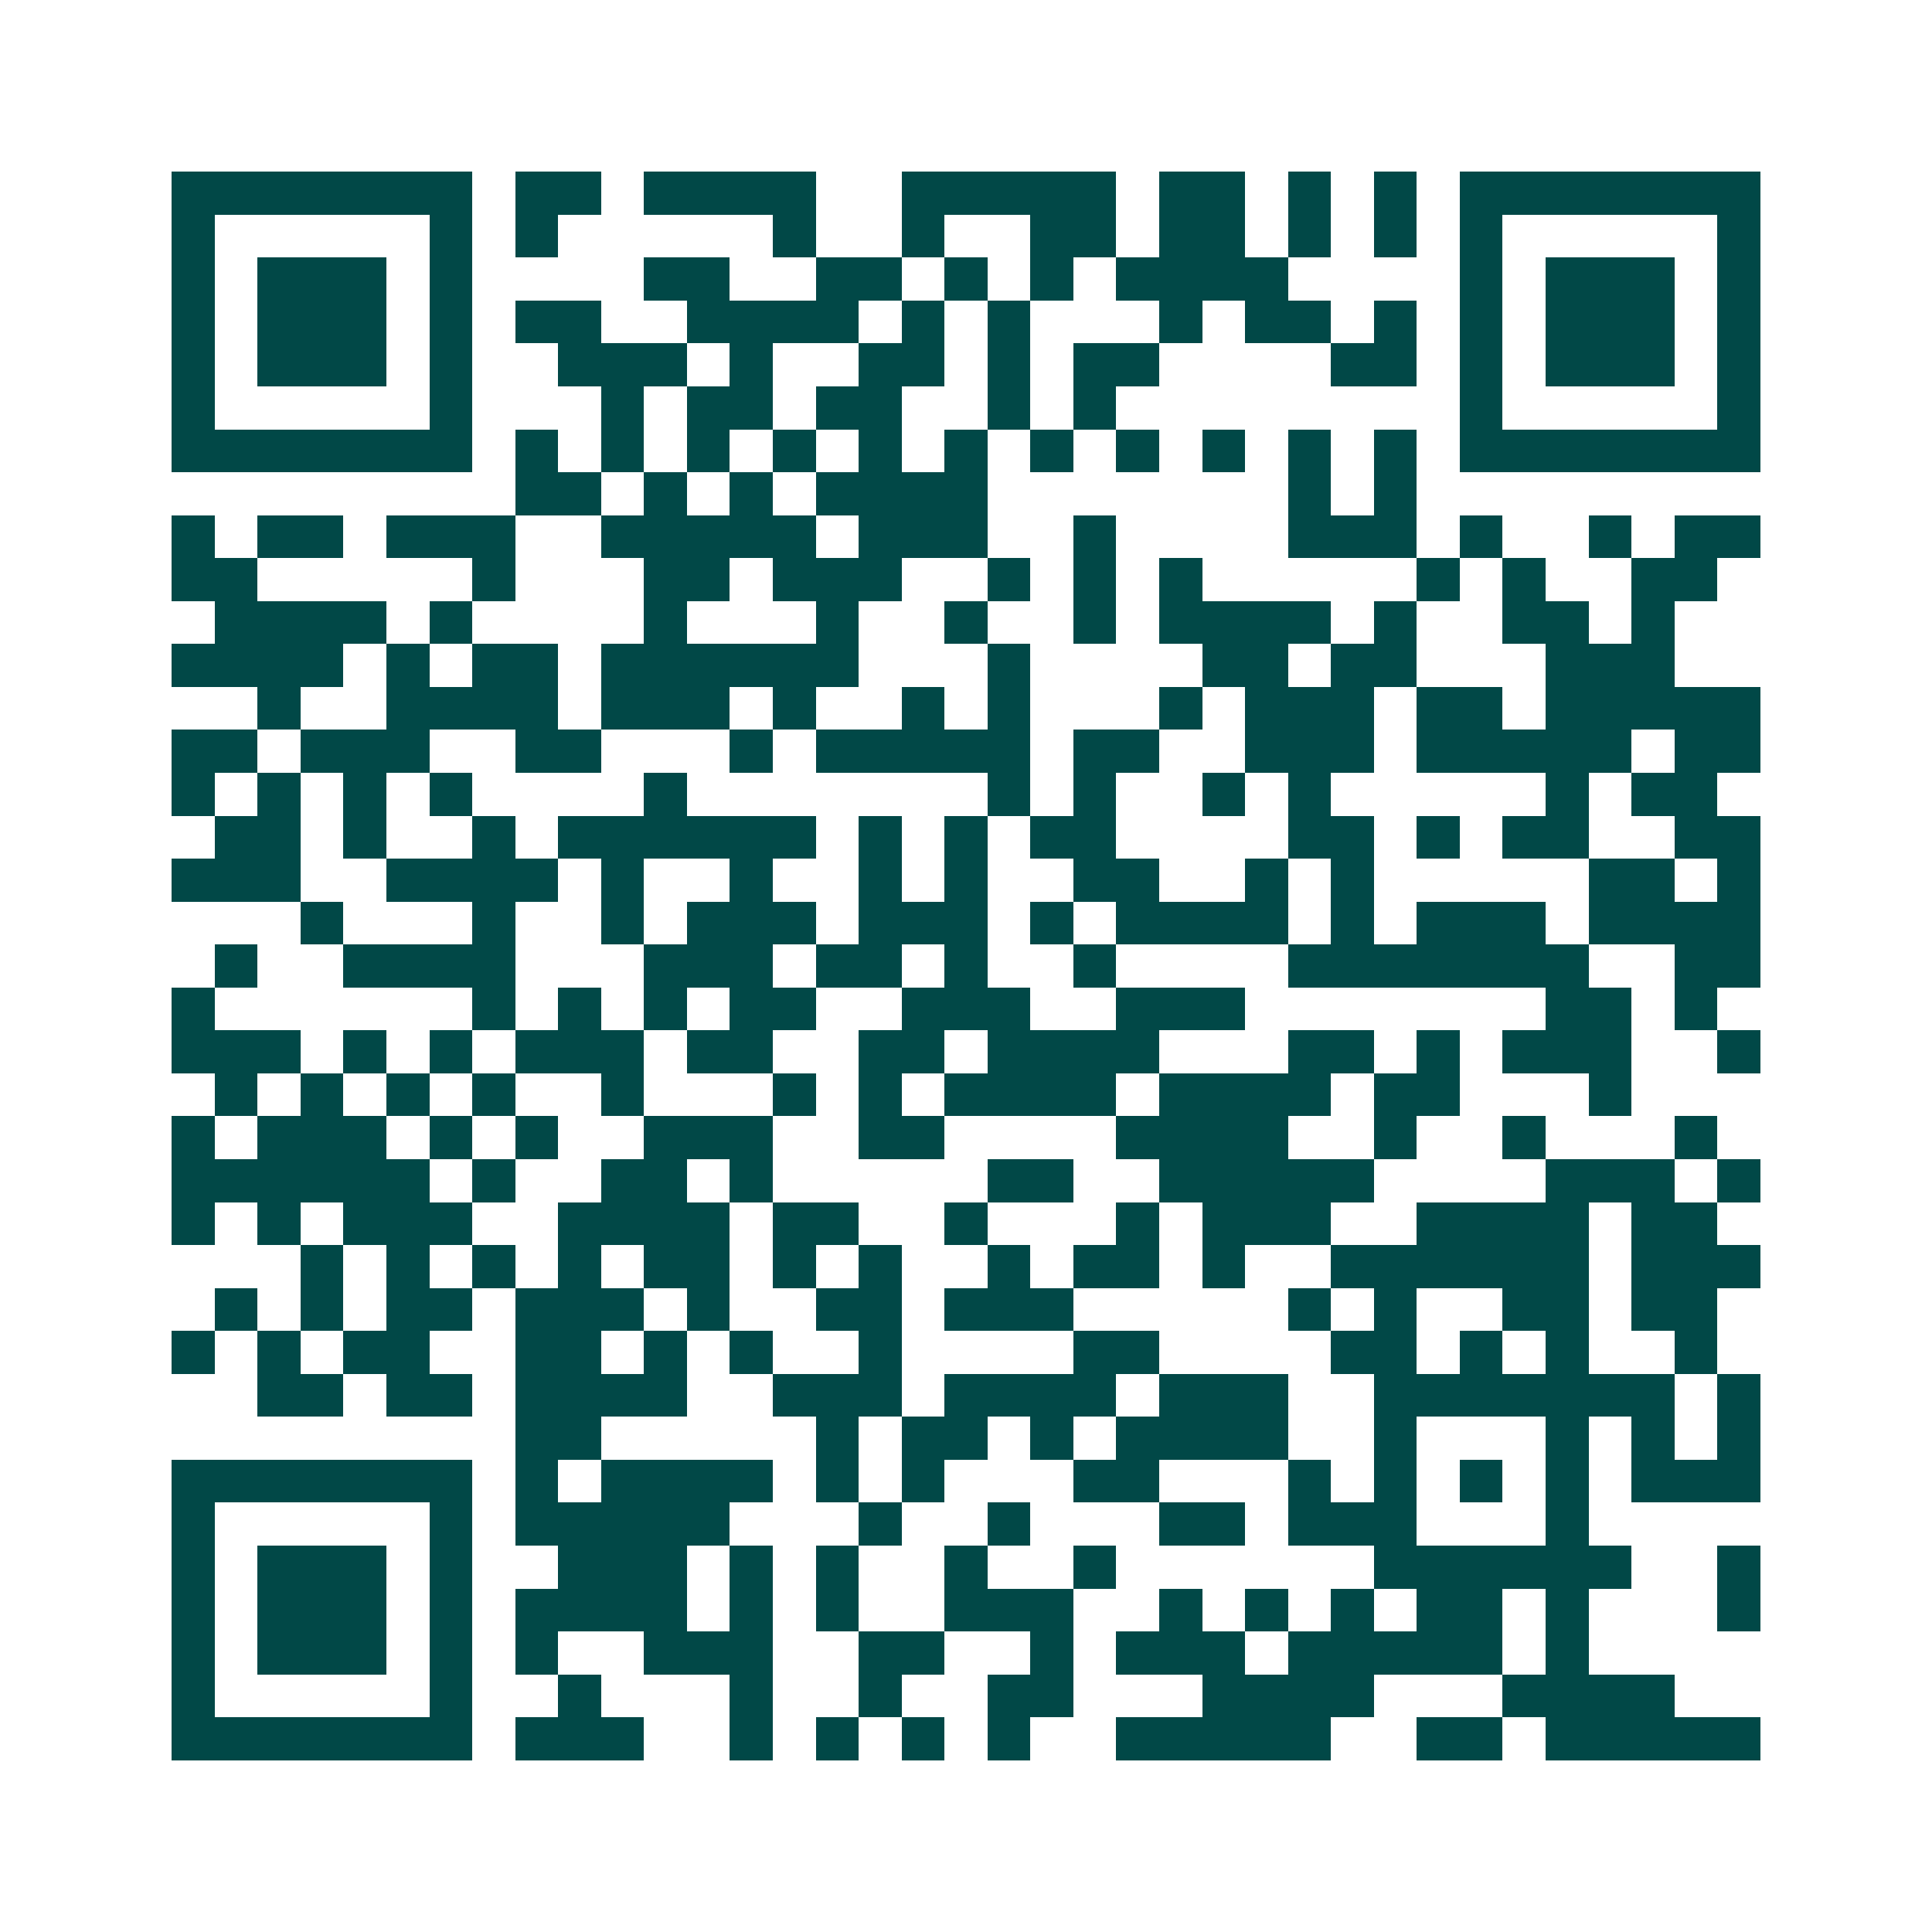 <svg xmlns="http://www.w3.org/2000/svg" width="200" height="200" viewBox="0 0 45 45" shape-rendering="crispEdges"><path fill="#ffffff" d="M0 0h45v45H0z"/><path stroke="#014847" d="M4 4.5h7m1 0h2m1 0h4m2 0h5m1 0h2m1 0h1m1 0h1m1 0h7M4 5.5h1m5 0h1m1 0h1m5 0h1m2 0h1m2 0h2m1 0h2m1 0h1m1 0h1m1 0h1m5 0h1M4 6.5h1m1 0h3m1 0h1m4 0h2m2 0h2m1 0h1m1 0h1m1 0h4m4 0h1m1 0h3m1 0h1M4 7.5h1m1 0h3m1 0h1m1 0h2m2 0h4m1 0h1m1 0h1m3 0h1m1 0h2m1 0h1m1 0h1m1 0h3m1 0h1M4 8.5h1m1 0h3m1 0h1m2 0h3m1 0h1m2 0h2m1 0h1m1 0h2m4 0h2m1 0h1m1 0h3m1 0h1M4 9.5h1m5 0h1m3 0h1m1 0h2m1 0h2m2 0h1m1 0h1m8 0h1m5 0h1M4 10.5h7m1 0h1m1 0h1m1 0h1m1 0h1m1 0h1m1 0h1m1 0h1m1 0h1m1 0h1m1 0h1m1 0h1m1 0h7M12 11.5h2m1 0h1m1 0h1m1 0h4m7 0h1m1 0h1M4 12.5h1m1 0h2m1 0h3m2 0h5m1 0h3m2 0h1m4 0h3m1 0h1m2 0h1m1 0h2M4 13.5h2m5 0h1m3 0h2m1 0h3m2 0h1m1 0h1m1 0h1m5 0h1m1 0h1m2 0h2M5 14.5h4m1 0h1m4 0h1m3 0h1m2 0h1m2 0h1m1 0h4m1 0h1m2 0h2m1 0h1M4 15.5h4m1 0h1m1 0h2m1 0h6m3 0h1m4 0h2m1 0h2m3 0h3M6 16.5h1m2 0h4m1 0h3m1 0h1m2 0h1m1 0h1m3 0h1m1 0h3m1 0h2m1 0h5M4 17.5h2m1 0h3m2 0h2m3 0h1m1 0h5m1 0h2m2 0h3m1 0h5m1 0h2M4 18.5h1m1 0h1m1 0h1m1 0h1m4 0h1m7 0h1m1 0h1m2 0h1m1 0h1m5 0h1m1 0h2M5 19.5h2m1 0h1m2 0h1m1 0h6m1 0h1m1 0h1m1 0h2m4 0h2m1 0h1m1 0h2m2 0h2M4 20.5h3m2 0h4m1 0h1m2 0h1m2 0h1m1 0h1m2 0h2m2 0h1m1 0h1m5 0h2m1 0h1M7 21.5h1m3 0h1m2 0h1m1 0h3m1 0h3m1 0h1m1 0h4m1 0h1m1 0h3m1 0h4M5 22.5h1m2 0h4m3 0h3m1 0h2m1 0h1m2 0h1m4 0h7m2 0h2M4 23.5h1m6 0h1m1 0h1m1 0h1m1 0h2m2 0h3m2 0h3m7 0h2m1 0h1M4 24.5h3m1 0h1m1 0h1m1 0h3m1 0h2m2 0h2m1 0h4m3 0h2m1 0h1m1 0h3m2 0h1M5 25.5h1m1 0h1m1 0h1m1 0h1m2 0h1m3 0h1m1 0h1m1 0h4m1 0h4m1 0h2m3 0h1M4 26.5h1m1 0h3m1 0h1m1 0h1m2 0h3m2 0h2m4 0h4m2 0h1m2 0h1m3 0h1M4 27.5h6m1 0h1m2 0h2m1 0h1m5 0h2m2 0h5m4 0h3m1 0h1M4 28.5h1m1 0h1m1 0h3m2 0h4m1 0h2m2 0h1m3 0h1m1 0h3m2 0h4m1 0h2M7 29.5h1m1 0h1m1 0h1m1 0h1m1 0h2m1 0h1m1 0h1m2 0h1m1 0h2m1 0h1m2 0h6m1 0h3M5 30.5h1m1 0h1m1 0h2m1 0h3m1 0h1m2 0h2m1 0h3m5 0h1m1 0h1m2 0h2m1 0h2M4 31.5h1m1 0h1m1 0h2m2 0h2m1 0h1m1 0h1m2 0h1m4 0h2m4 0h2m1 0h1m1 0h1m2 0h1M6 32.5h2m1 0h2m1 0h4m2 0h3m1 0h4m1 0h3m2 0h7m1 0h1M12 33.5h2m5 0h1m1 0h2m1 0h1m1 0h4m2 0h1m3 0h1m1 0h1m1 0h1M4 34.5h7m1 0h1m1 0h4m1 0h1m1 0h1m3 0h2m3 0h1m1 0h1m1 0h1m1 0h1m1 0h3M4 35.5h1m5 0h1m1 0h5m3 0h1m2 0h1m3 0h2m1 0h3m3 0h1M4 36.5h1m1 0h3m1 0h1m2 0h3m1 0h1m1 0h1m2 0h1m2 0h1m6 0h6m2 0h1M4 37.5h1m1 0h3m1 0h1m1 0h4m1 0h1m1 0h1m2 0h3m2 0h1m1 0h1m1 0h1m1 0h2m1 0h1m3 0h1M4 38.5h1m1 0h3m1 0h1m1 0h1m2 0h3m2 0h2m2 0h1m1 0h3m1 0h5m1 0h1M4 39.5h1m5 0h1m2 0h1m3 0h1m2 0h1m2 0h2m3 0h4m3 0h4M4 40.5h7m1 0h3m2 0h1m1 0h1m1 0h1m1 0h1m2 0h5m2 0h2m1 0h5"/></svg>
